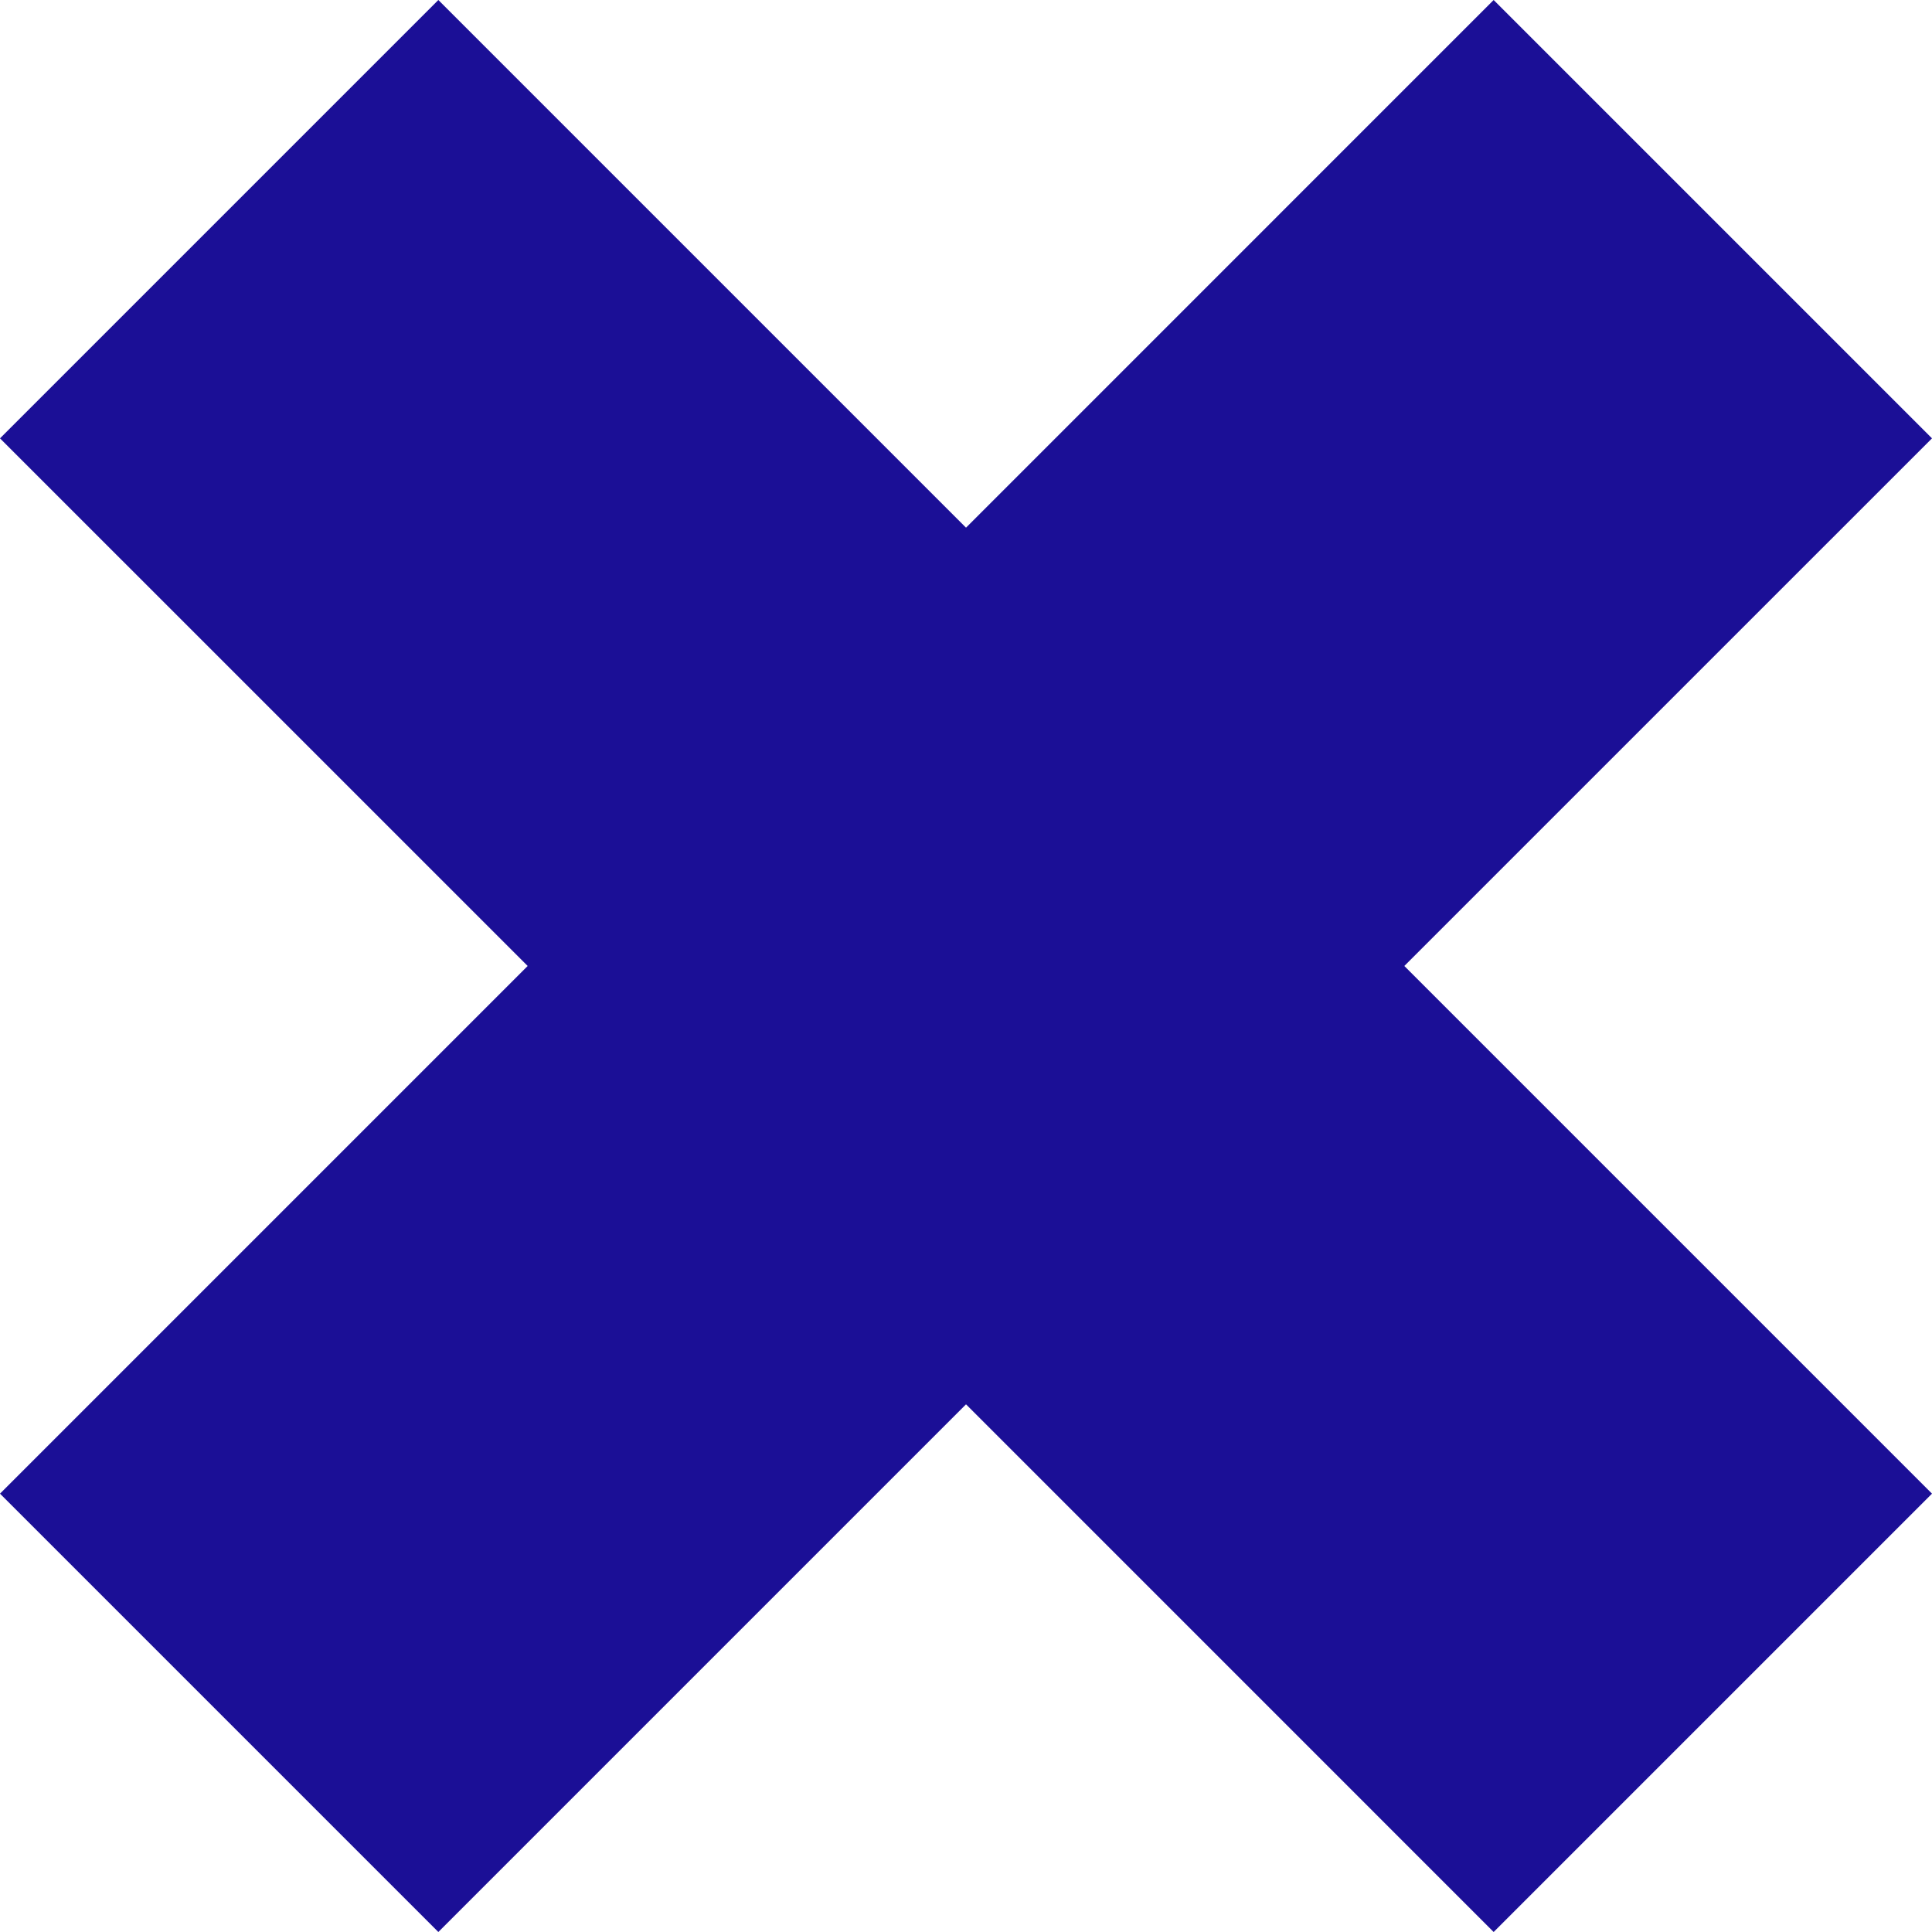 <svg xmlns="http://www.w3.org/2000/svg" width="374.287" height="374.287" viewBox="0 0 374.287 374.287"><path id="Path_251" data-name="Path 251" d="M154.328 0l102.226 102.226L358.775 0l84.92 84.92-102.227 102.22 102.227 102.227-84.92 84.92L256.554 272.06 154.328 374.287l-84.92-84.92L171.634 187.14 69.408 84.92z" transform="translate(-69.408)" fill="#1b0f96"/></svg>